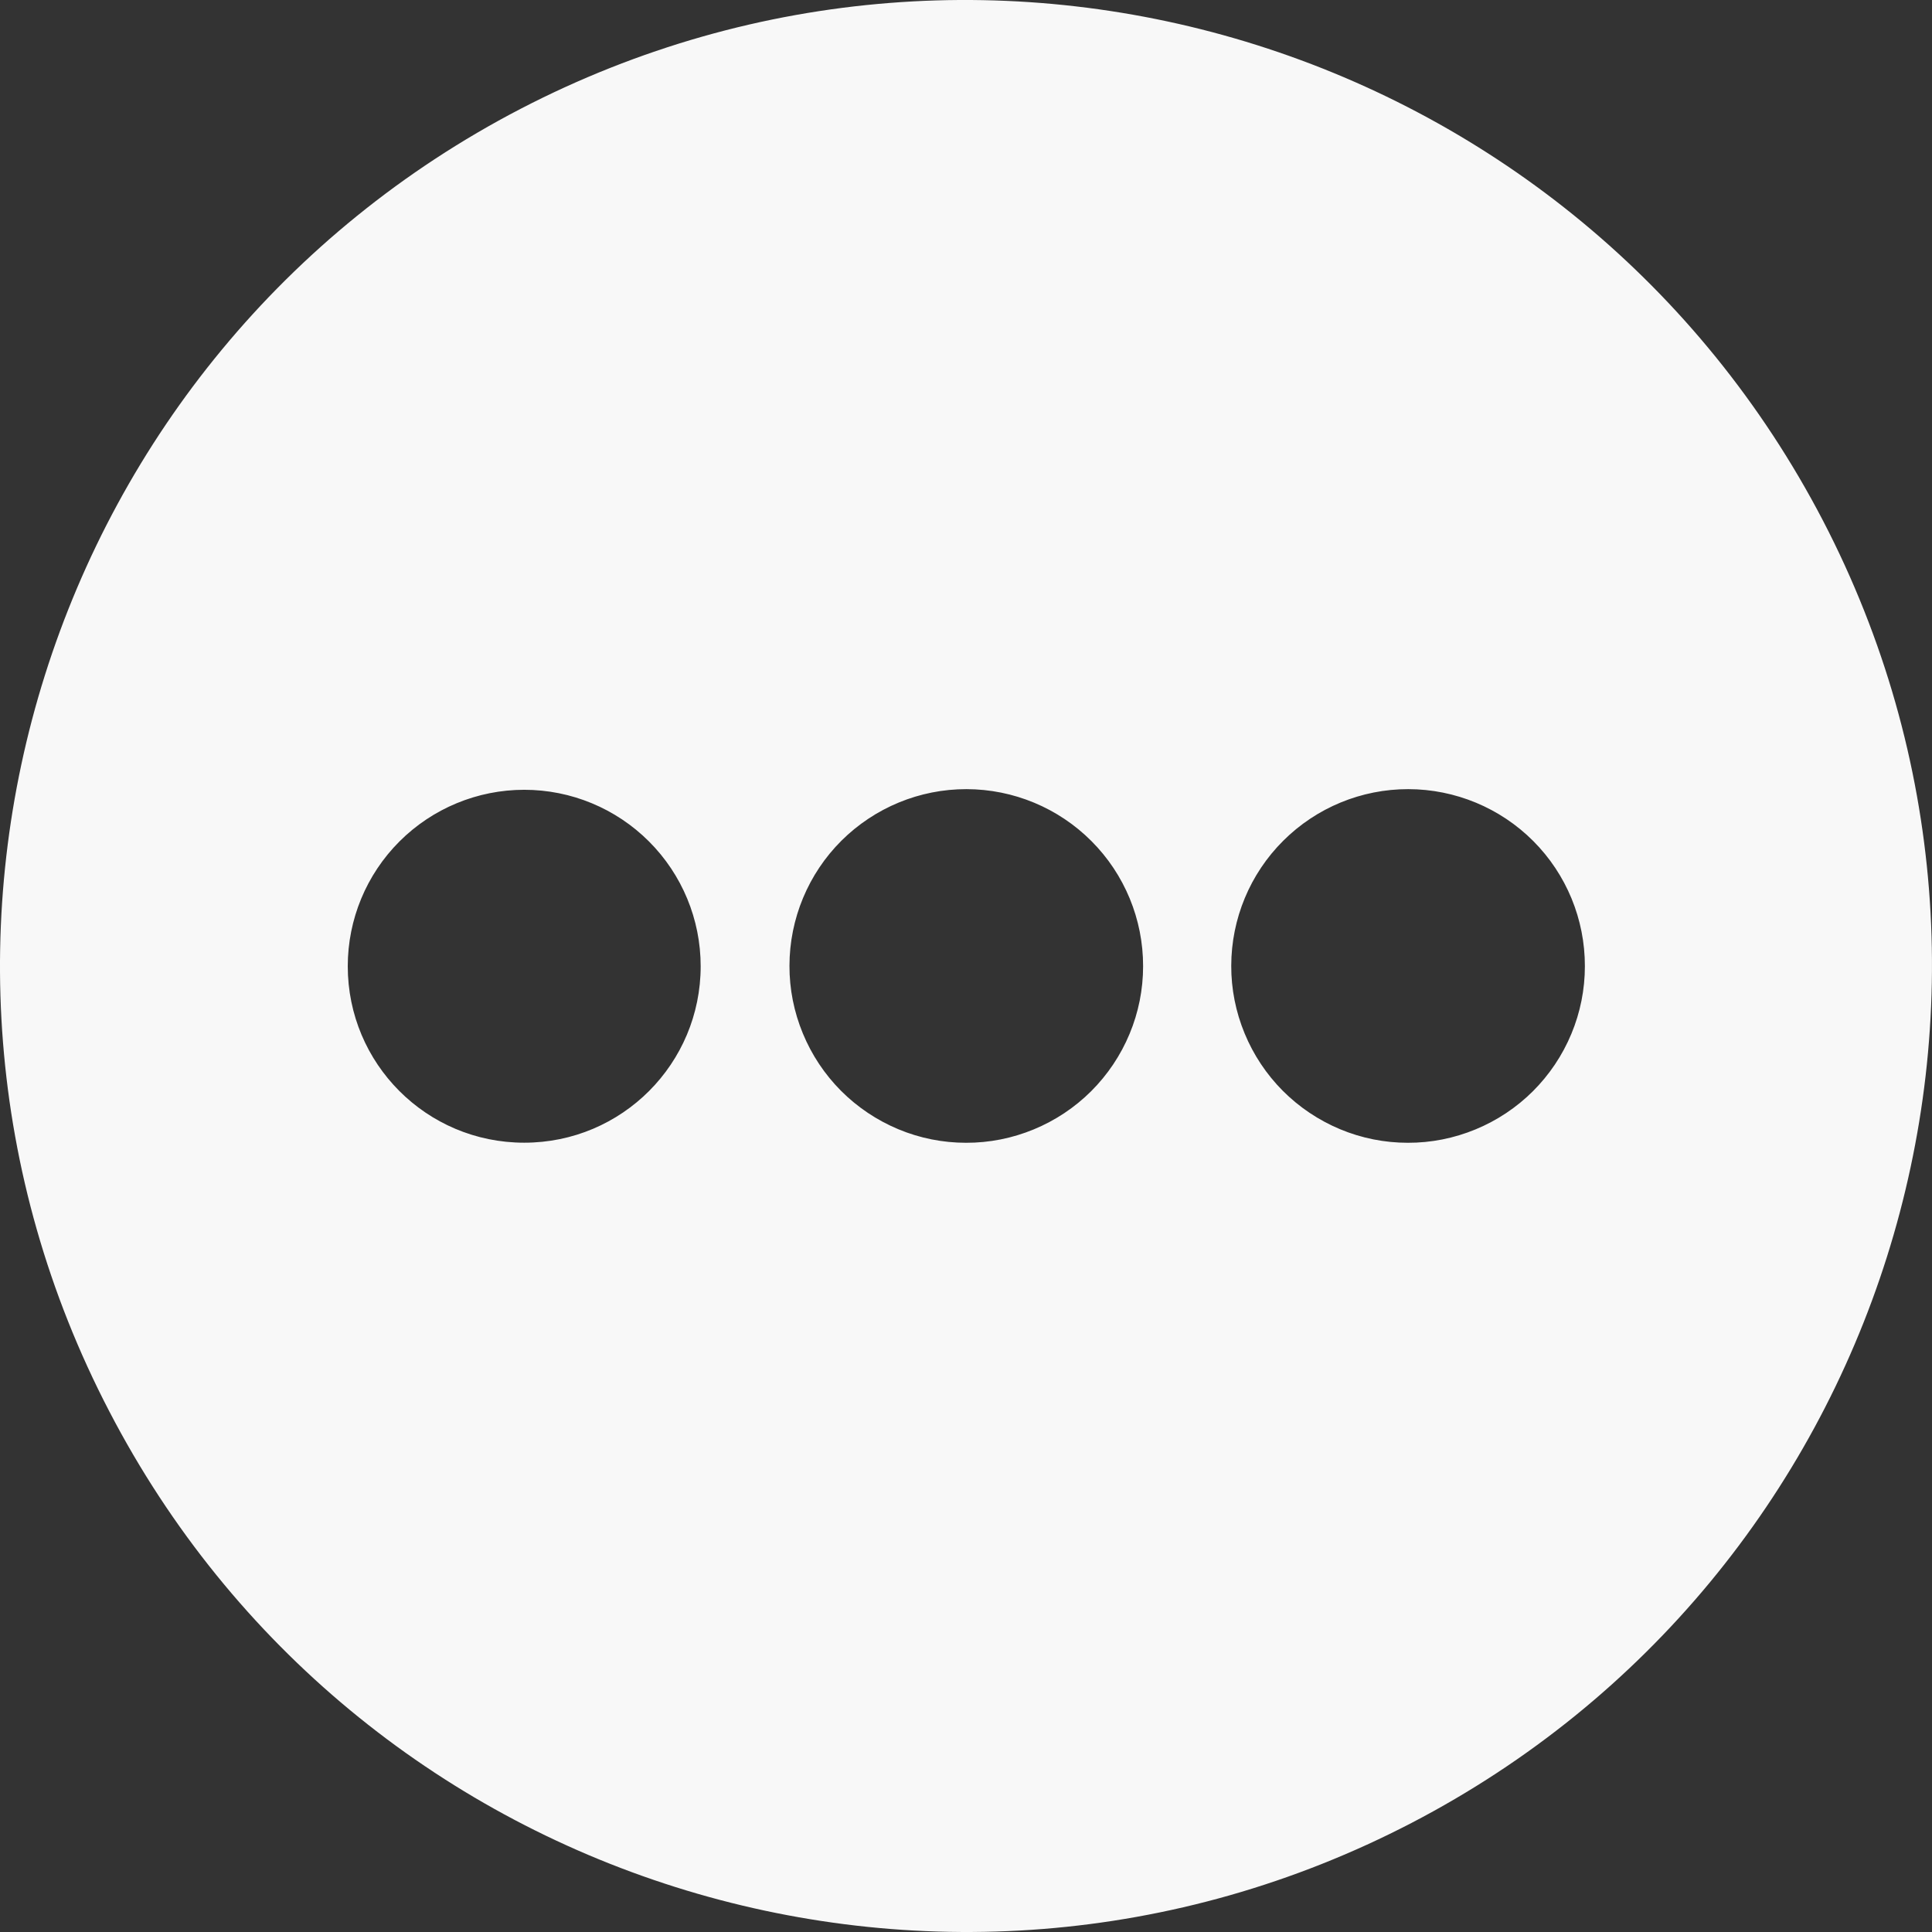 <svg width="24" height="24" viewBox="0 0 24 24" fill="none" xmlns="http://www.w3.org/2000/svg">
<rect x="0" y="0" width="24" height="24" fill="#333333" stroke="none"/>
<g id="Frame 1171281075">
<path id="Subtract" fill-rule="evenodd" clip-rule="evenodd" d="M1.357 17.531C4.411 23.415 11.654 25.7 17.533 22.646C23.411 19.591 25.701 12.347 22.646 6.468C19.587 0.589 12.349 -1.701 6.465 1.353C0.587 4.408 -1.703 11.652 1.357 17.531ZM19.52 12.843C19.631 12.577 19.688 12.291 19.688 12.003C19.689 11.42 19.459 10.861 19.047 10.448C18.636 10.036 18.077 9.804 17.495 9.803C16.912 9.802 16.353 10.033 15.941 10.444C15.528 10.855 15.296 11.414 15.295 11.996C15.294 12.285 15.351 12.571 15.461 12.837C15.571 13.104 15.732 13.346 15.936 13.551C16.14 13.755 16.382 13.917 16.648 14.028C16.914 14.139 17.2 14.196 17.488 14.196C17.777 14.197 18.063 14.14 18.329 14.03C18.596 13.92 18.838 13.759 19.043 13.555C19.247 13.351 19.409 13.11 19.52 12.843ZM14.032 12.843C14.143 12.577 14.2 12.291 14.2 12.003C14.201 11.42 13.97 10.861 13.559 10.449C13.147 10.036 12.589 9.804 12.006 9.803C11.424 9.802 10.865 10.033 10.452 10.444C10.04 10.855 9.808 11.414 9.807 11.996C9.806 12.285 9.863 12.571 9.973 12.837C10.083 13.104 10.244 13.346 10.448 13.551C10.652 13.755 10.894 13.917 11.16 14.028C11.426 14.139 11.712 14.196 12 14.196C12.289 14.197 12.575 14.14 12.841 14.03C13.108 13.92 13.35 13.759 13.555 13.555C13.759 13.351 13.921 13.11 14.032 12.843ZM6.512 14.195C7.728 14.195 8.704 13.211 8.704 12.003C8.704 11.421 8.473 10.864 8.062 10.453C7.651 10.042 7.094 9.811 6.512 9.811C5.931 9.811 5.373 10.042 4.962 10.453C4.551 10.864 4.32 11.421 4.32 12.003C4.32 13.211 5.296 14.195 6.512 14.195Z" fill="#F8F8F8"/>
</g>
</svg>
